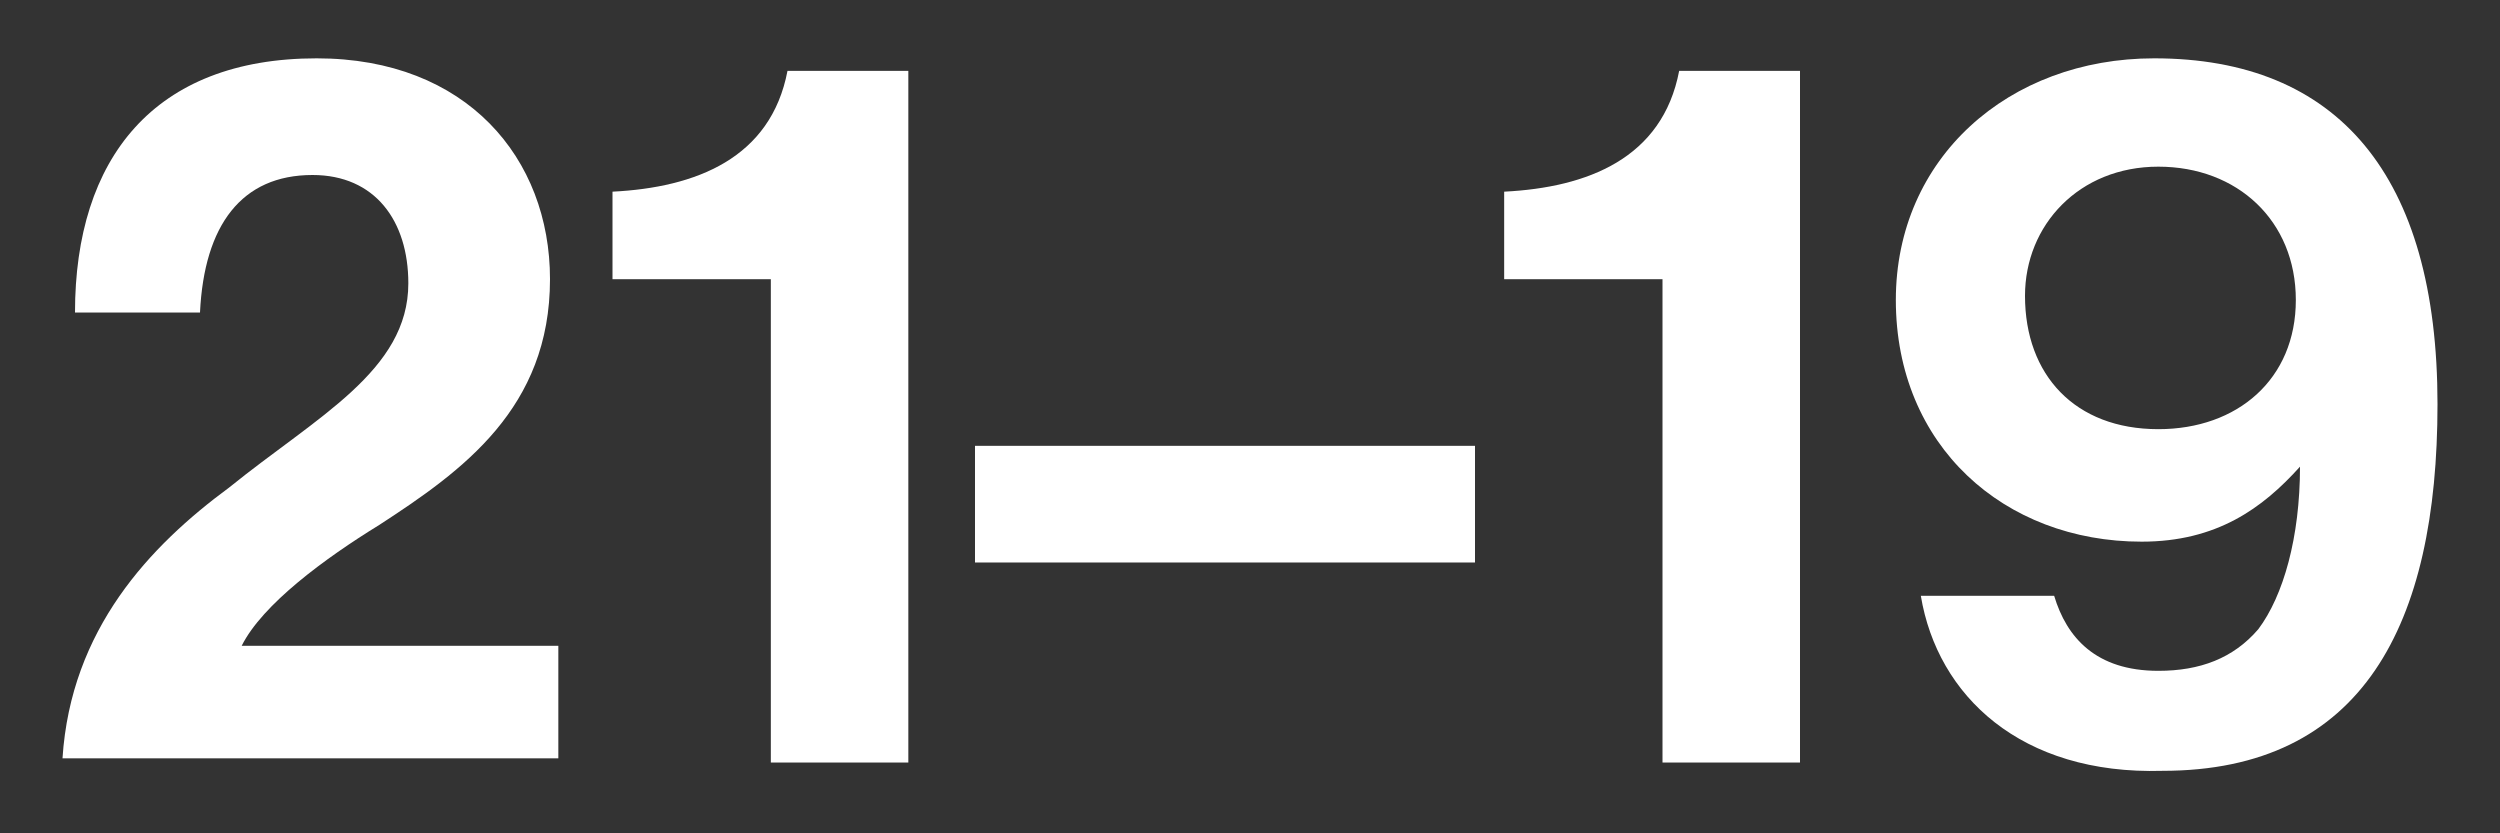 <?xml version="1.0" encoding="utf-8"?>
<!-- Generator: Adobe Illustrator 27.8.1, SVG Export Plug-In . SVG Version: 6.00 Build 0)  -->
<svg version="1.1" id="Layer_1" xmlns="http://www.w3.org/2000/svg" xmlns:xlink="http://www.w3.org/1999/xlink" x="0px" y="0px"
	 viewBox="0 0 60 20" style="enable-background:new 0 0 60 20;" xml:space="preserve">
<rect x="0" y="0" width="60" height="20" fill="#333333" stroke="none"/>
<style type="text/css">
	.st0{fill:#FFFFFF;}
</style>
<g>
	<g>
		<path class="st0" d="M5.5,11.7C7.6,10,9.8,8.9,9.8,6.8c0-1.5-0.8-2.6-2.3-2.6c-1.7,0-2.6,1.2-2.7,3.3H1.8c0-3.7,1.9-6.1,5.8-6.1
			c3.6,0,5.6,2.4,5.6,5.3c0,3.1-2.1,4.6-4.1,5.9c-1.3,0.8-2.8,1.9-3.3,2.9h7.6v2.7H1.5C1.7,15.1,3.6,13.1,5.5,11.7z"/>
		<path class="st0" d="M18.4,6.7h-3.7V4.6c2-0.1,3.8-0.8,4.2-2.9h2.9v16.6h-3.3V6.7z"/>
		<path class="st0" d="M23.4,10.7h12v2.8h-12V10.7z"/>
		<path class="st0" d="M39.8,6.7h-3.7V4.6c2-0.1,3.8-0.8,4.2-2.9h2.9v16.6h-3.3V6.7z"/>
		<path class="st0" d="M46.1,14.3h3.2c0.3,1,1,1.8,2.5,1.8c1,0,1.8-0.3,2.4-1c0.6-0.8,1-2.2,1-3.9h0c-0.9,1-2,1.8-3.8,1.8
			c-3.3,0-5.9-2.3-5.9-5.8c0-3.4,2.7-5.8,6.2-5.8c4.4,0,6.8,2.8,6.8,8.3c0,5.3-1.8,8.8-6.6,8.8C48.5,18.6,46.5,16.7,46.1,14.3z
			 M55.1,7.2c0-1.9-1.4-3.2-3.3-3.2c-1.9,0-3.2,1.4-3.2,3.1c0,1.9,1.2,3.2,3.2,3.2C53.7,10.3,55.1,9.1,55.1,7.2z"/>
	</g>
</g>
</svg>
